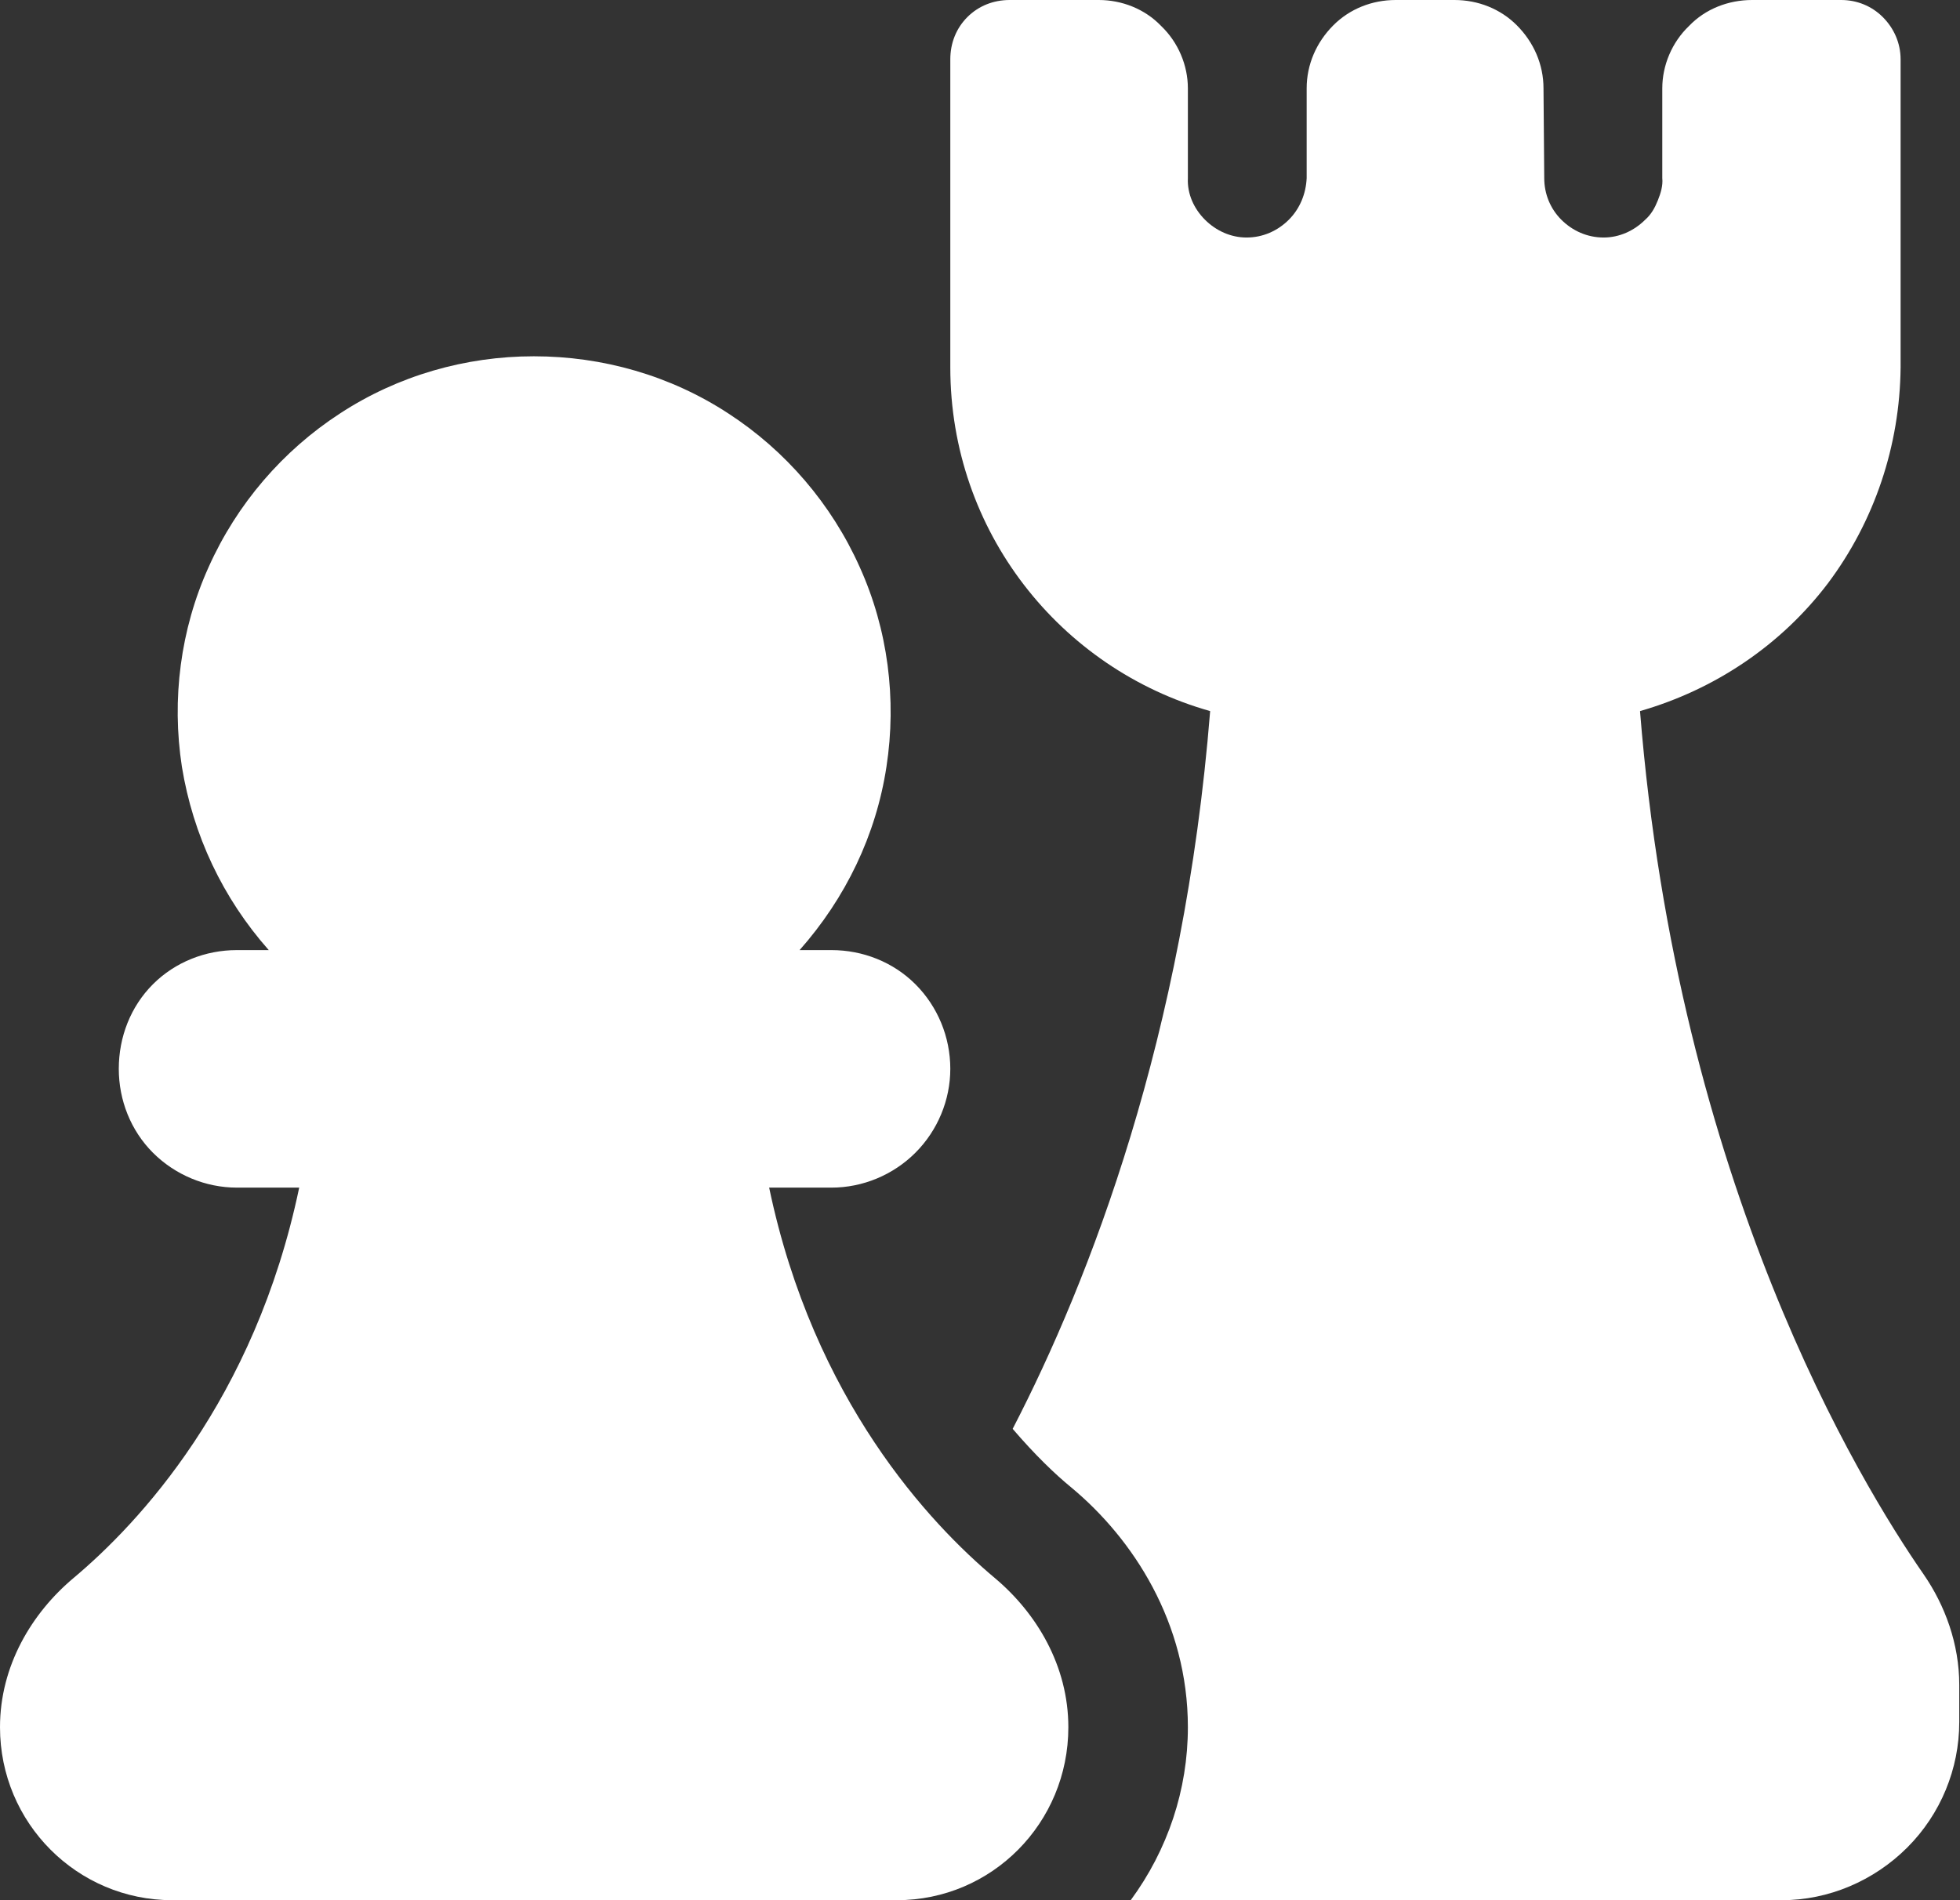 <svg width="26.4" height="25.6" viewBox="0 0 26.4 25.6" fill="none" xmlns="http://www.w3.org/2000/svg" xmlns:xlink="http://www.w3.org/1999/xlink">
    <rect x="0" y="0" width="26.4" height="25.6" fill="#333333" stroke="none"/>
    <defs/>
    <path id="Vector" d="M13.6 0C13.38 0 13.18 0.08 13.03 0.23C12.88 0.38 12.8 0.58 12.8 0.8L12.8 4.95C12.8 7.16 14.28 9.01 16.3 9.58C15.95 13.96 14.68 17.24 13.64 19.25C13.94 19.6 14.21 19.86 14.43 20.04C15.26 20.73 16 21.86 16 23.27C16 24.11 15.73 24.92 15.23 25.6L24 25.6C24.63 25.6 25.24 25.34 25.69 24.89C26.14 24.44 26.39 23.83 26.39 23.2L26.39 22.7C26.39 22.15 26.2 21.63 25.91 21.21C25.05 19.97 22.6 15.95 22.09 9.58C23.1 9.29 23.99 8.69 24.62 7.86C25.25 7.02 25.59 6 25.6 4.95L25.6 0.8C25.6 0.58 25.51 0.38 25.36 0.23C25.21 0.08 25.01 0 24.8 0L23.6 0C23.28 0 22.97 0.12 22.75 0.35C22.52 0.57 22.39 0.88 22.39 1.19L22.39 2.4C22.4 2.5 22.37 2.6 22.33 2.7C22.29 2.8 22.24 2.89 22.16 2.96C22.01 3.11 21.81 3.2 21.6 3.2C21.38 3.2 21.18 3.11 21.03 2.96C20.88 2.81 20.8 2.61 20.8 2.4L20.8 2.4L20.79 1.19C20.79 0.87 20.66 0.57 20.43 0.34C20.21 0.12 19.91 0 19.59 0L18.8 0C18.48 0 18.18 0.12 17.96 0.34C17.73 0.57 17.6 0.87 17.6 1.19L17.6 2.4C17.59 2.61 17.51 2.81 17.36 2.96C17.21 3.11 17.01 3.2 16.79 3.2C16.58 3.2 16.38 3.11 16.23 2.96C16.08 2.81 15.99 2.61 16 2.4L16 1.19C16 0.88 15.87 0.57 15.64 0.35C15.42 0.12 15.11 0 14.8 0L13.6 0ZM7.19 4.8C6.27 4.8 5.36 5.06 4.58 5.57C3.81 6.07 3.19 6.79 2.81 7.64C2.43 8.48 2.31 9.42 2.45 10.33C2.6 11.25 3 12.1 3.62 12.8L3.19 12.8C2.77 12.8 2.36 12.96 2.06 13.26C1.76 13.56 1.6 13.97 1.6 14.4C1.6 14.82 1.76 15.23 2.06 15.53C2.36 15.83 2.77 16 3.19 16L4.03 16C3.43 18.87 1.86 20.53 0.99 21.26C0.43 21.73 0 22.44 0 23.27C0 24.56 1.04 25.6 2.32 25.6L12.08 25.6C13.36 25.6 14.39 24.56 14.39 23.27C14.39 22.44 13.96 21.73 13.4 21.26C12.53 20.53 10.96 18.87 10.36 16L11.2 16C11.62 16 12.03 15.83 12.33 15.53C12.63 15.23 12.8 14.82 12.8 14.4C12.8 13.97 12.63 13.56 12.33 13.26C12.03 12.96 11.62 12.8 11.2 12.8L10.77 12.8C11.39 12.1 11.8 11.25 11.94 10.33C12.08 9.42 11.96 8.48 11.58 7.64C11.2 6.79 10.58 6.07 9.81 5.57C9.03 5.06 8.12 4.8 7.19 4.8Z" fill="#FFFFFF" fill-opacity="1" fill-rule="nonzero"/>
</svg>
